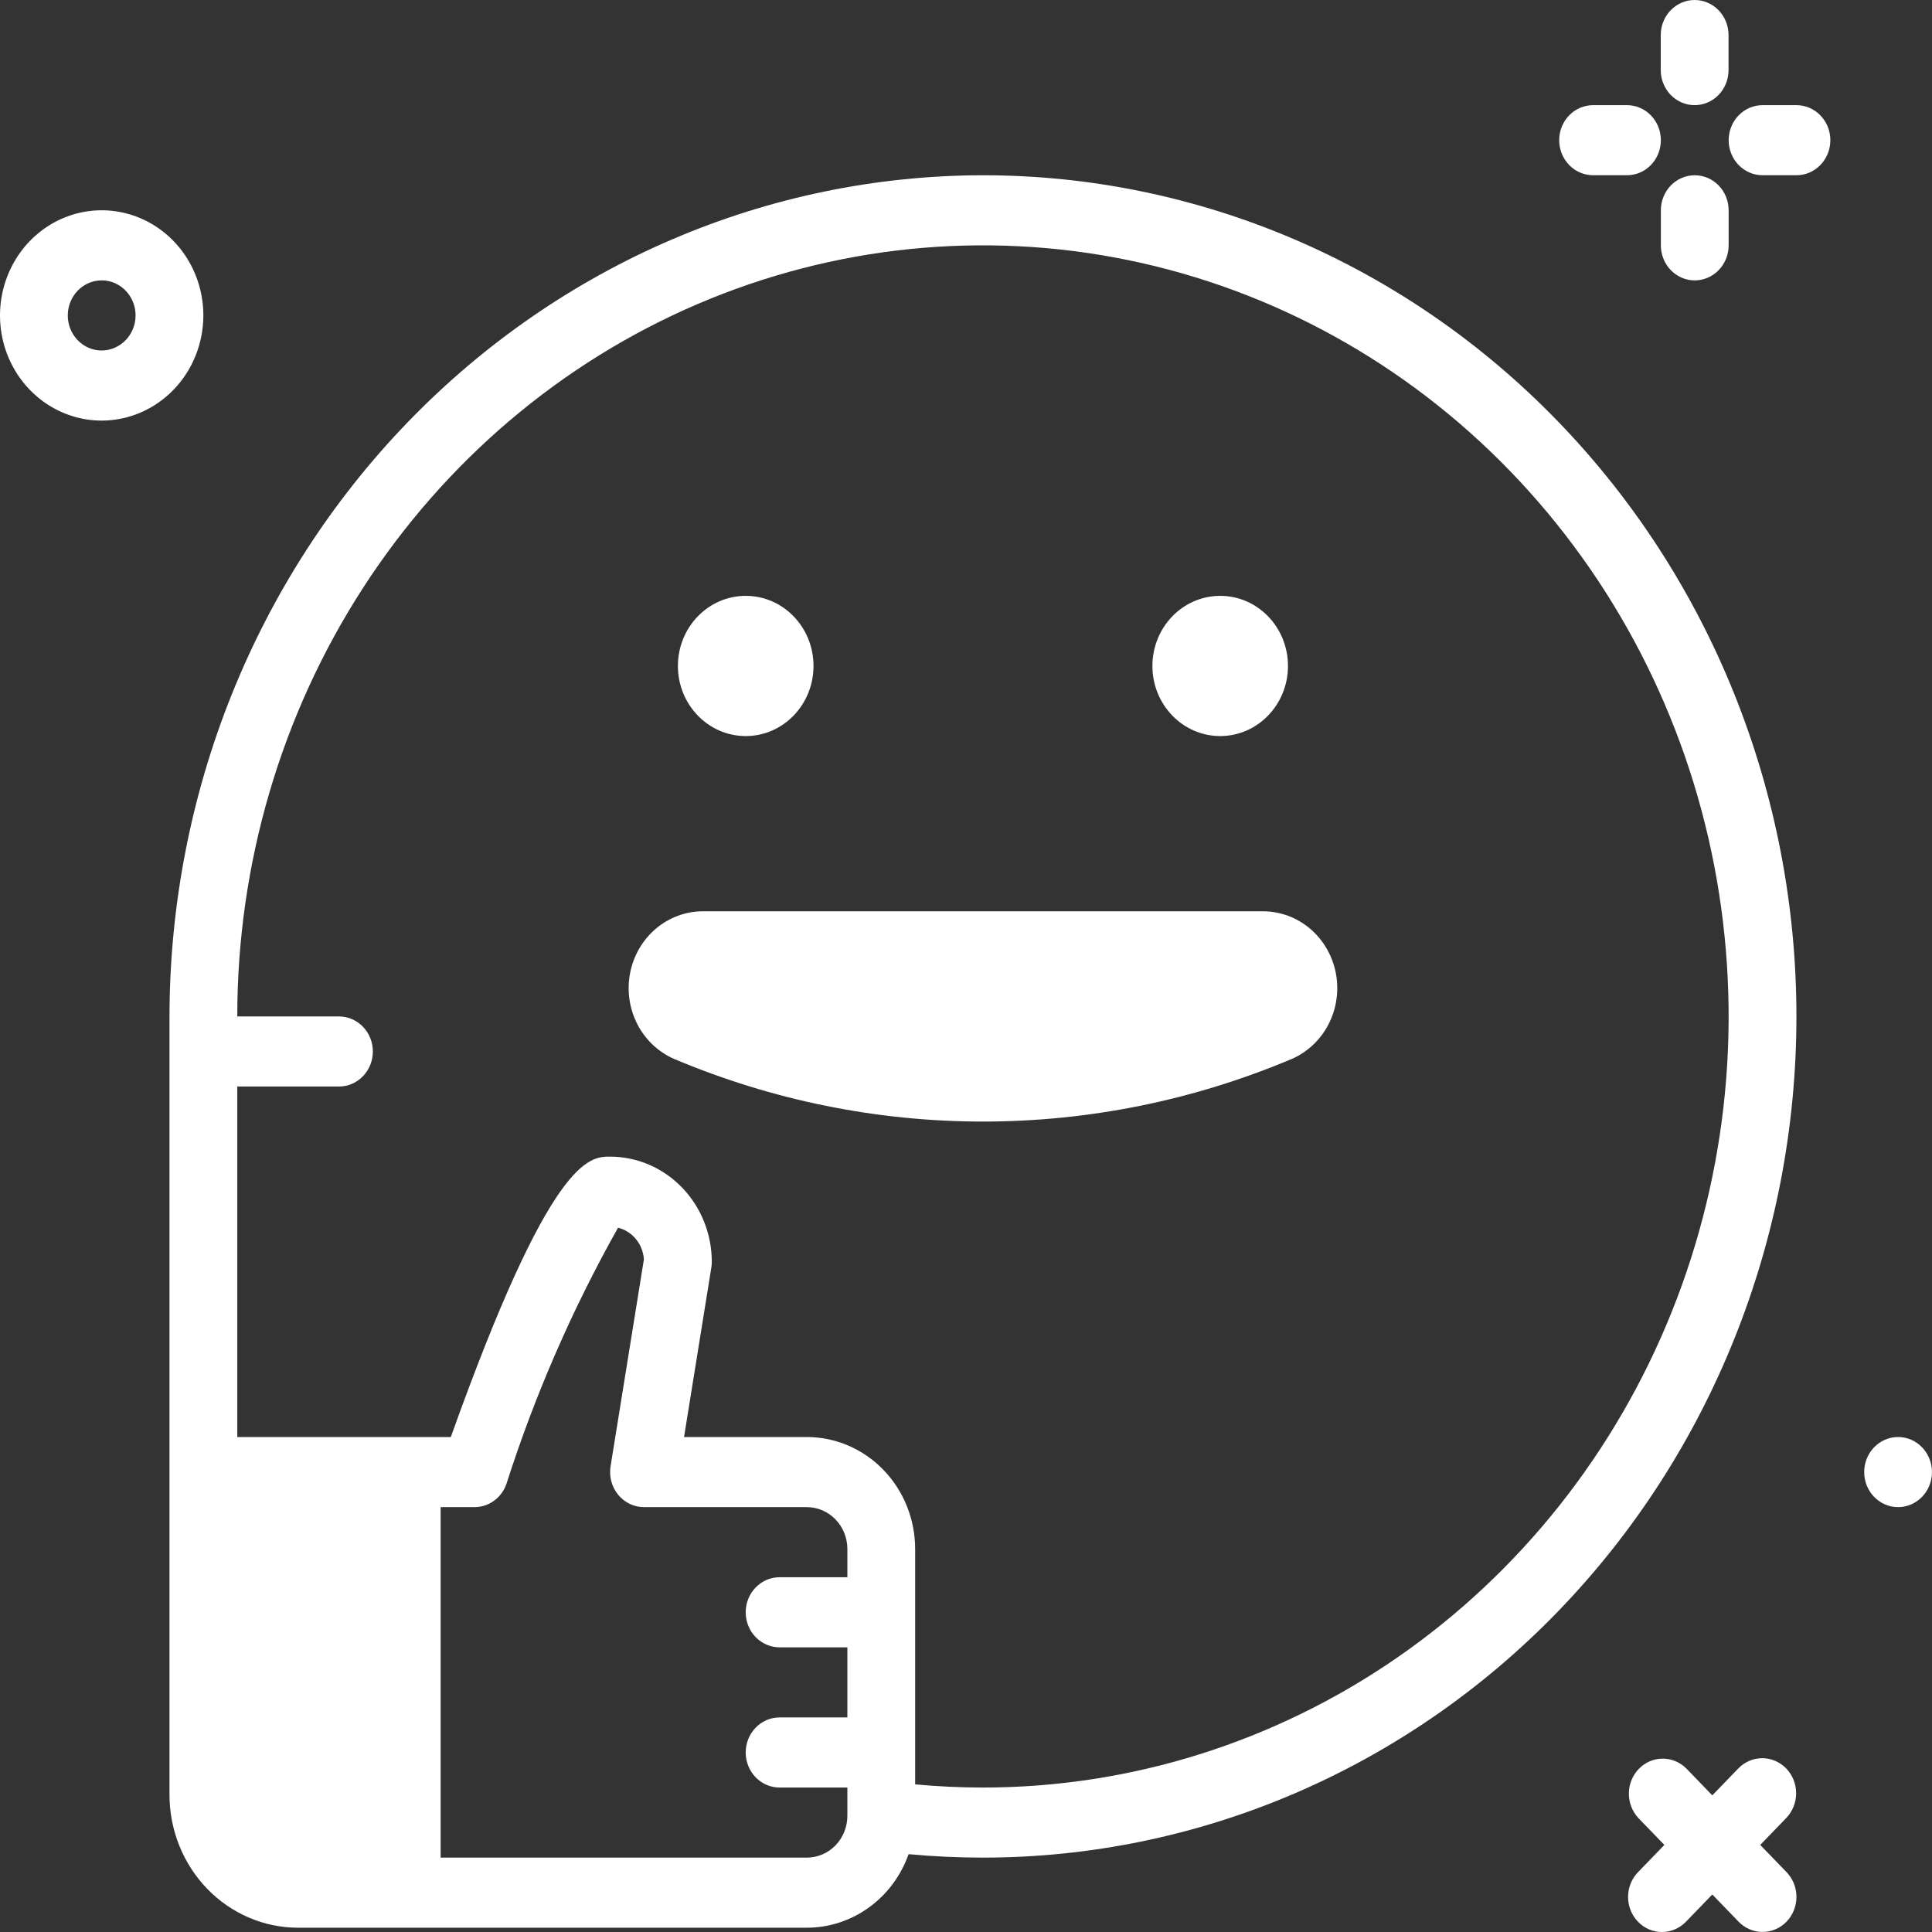 <svg width="70" height="70" viewBox="0 0 70 70" fill="none" xmlns="http://www.w3.org/2000/svg">
<rect x="0" y="0" width="70" height="70" fill="#333333" stroke="none"/>
<path d="M7.368 11.429C7.368 10.675 7.152 9.939 6.747 9.312C6.343 8.686 5.767 8.197 5.094 7.909C4.421 7.621 3.68 7.545 2.965 7.692C2.251 7.839 1.594 8.202 1.079 8.735C0.564 9.268 0.213 9.947 0.071 10.686C-0.071 11.425 0.002 12.191 0.28 12.887C0.559 13.583 1.032 14.178 1.637 14.597C2.243 15.015 2.956 15.239 3.684 15.239C4.661 15.238 5.597 14.836 6.288 14.121C6.979 13.407 7.367 12.439 7.368 11.429ZM3.684 12.699C3.441 12.699 3.204 12.624 3.002 12.485C2.8 12.345 2.643 12.147 2.55 11.915C2.457 11.683 2.432 11.428 2.48 11.181C2.527 10.935 2.644 10.709 2.816 10.531C2.988 10.353 3.206 10.232 3.445 10.183C3.683 10.134 3.93 10.159 4.154 10.256C4.379 10.352 4.57 10.514 4.705 10.723C4.84 10.932 4.912 11.178 4.912 11.429C4.912 11.765 4.782 12.088 4.552 12.326C4.322 12.564 4.01 12.698 3.684 12.699Z" fill="white"/>
<path d="M44.21 26.669C45.566 26.669 46.666 25.531 46.666 24.129C46.666 22.726 45.566 21.589 44.21 21.589C42.854 21.589 41.754 22.726 41.754 24.129C41.754 25.531 42.854 26.669 44.21 26.669Z" fill="white"/>
<path d="M27.019 26.669C28.375 26.669 29.475 25.531 29.475 24.129C29.475 22.726 28.375 21.589 27.019 21.589C25.662 21.589 24.562 22.726 24.562 24.129C24.562 25.531 25.662 26.669 27.019 26.669Z" fill="white"/>
<path d="M35.614 6.35C27.8 6.359 20.308 9.573 14.783 15.287C9.258 21 6.15 28.747 6.141 36.828V65.031C6.142 66.307 6.633 67.531 7.506 68.433C8.379 69.336 9.562 69.844 10.796 69.845H29.235C30.04 69.844 30.824 69.588 31.483 69.111C32.142 68.635 32.644 67.96 32.92 67.18C33.815 67.263 34.718 67.305 35.614 67.305C43.431 67.305 50.928 64.094 56.455 58.379C61.983 52.663 65.088 44.911 65.088 36.828C65.088 28.744 61.983 20.992 56.455 15.276C50.928 9.561 43.431 6.35 35.614 6.35ZM29.235 67.305H15.965V54.606H17.193C17.446 54.606 17.692 54.526 17.898 54.376C18.105 54.226 18.262 54.014 18.348 53.768C19.382 50.536 20.738 47.425 22.393 44.482C22.647 44.545 22.874 44.691 23.043 44.897C23.211 45.103 23.312 45.36 23.33 45.629L22.122 53.127C22.092 53.309 22.102 53.495 22.149 53.673C22.196 53.851 22.281 54.016 22.396 54.157C22.511 54.298 22.655 54.411 22.817 54.489C22.979 54.566 23.155 54.606 23.334 54.606H29.235C29.624 54.607 29.997 54.767 30.272 55.051C30.547 55.335 30.702 55.721 30.702 56.123V57.146H28.246C27.92 57.146 27.608 57.28 27.377 57.518C27.147 57.756 27.018 58.079 27.018 58.416C27.018 58.753 27.147 59.076 27.377 59.314C27.608 59.552 27.92 59.686 28.246 59.686H30.702V62.226H28.246C27.92 62.226 27.608 62.359 27.377 62.598C27.147 62.836 27.018 63.159 27.018 63.496C27.018 63.832 27.147 64.155 27.377 64.394C27.608 64.632 27.92 64.766 28.246 64.766H30.702V65.789C30.702 66.191 30.547 66.576 30.272 66.861C29.997 67.145 29.624 67.305 29.235 67.305ZM35.614 64.766C34.797 64.766 33.974 64.727 33.158 64.651V56.123C33.157 55.047 32.743 54.016 32.008 53.256C31.272 52.495 30.275 52.068 29.235 52.066H24.784L25.773 45.926C25.784 45.857 25.79 45.787 25.79 45.717C25.789 44.707 25.4 43.738 24.709 43.024C24.019 42.31 23.082 41.908 22.105 41.907C21.351 41.907 19.962 41.907 16.334 52.066H8.597V39.367H12.281C12.607 39.367 12.919 39.233 13.149 38.995C13.38 38.757 13.509 38.434 13.509 38.097C13.509 37.761 13.38 37.438 13.149 37.199C12.919 36.961 12.607 36.828 12.281 36.828H8.597C8.597 31.302 10.181 25.9 13.15 21.306C16.119 16.712 20.338 13.131 25.275 11.016C30.212 8.902 35.644 8.348 40.885 9.426C46.126 10.504 50.94 13.165 54.718 17.072C58.497 20.98 61.07 25.958 62.112 31.377C63.155 36.797 62.62 42.414 60.575 47.519C58.53 52.624 55.067 56.987 50.624 60.057C46.181 63.127 40.958 64.766 35.614 64.766Z" fill="white"/>
<path d="M64.718 64.075C64.488 63.837 64.175 63.703 63.85 63.703C63.524 63.703 63.212 63.837 62.981 64.075L62.04 65.049L61.098 64.075C60.866 63.844 60.556 63.716 60.234 63.719C59.912 63.721 59.604 63.855 59.376 64.091C59.149 64.326 59.019 64.644 59.017 64.977C59.014 65.31 59.138 65.631 59.361 65.871L60.303 66.845L59.361 67.819C59.244 67.936 59.151 68.076 59.087 68.231C59.023 68.386 58.99 68.552 58.988 68.721C58.987 68.889 59.018 69.056 59.08 69.212C59.142 69.368 59.233 69.509 59.348 69.628C59.463 69.748 59.6 69.842 59.751 69.906C59.901 69.969 60.063 70.002 60.226 70C60.389 69.999 60.549 69.964 60.699 69.898C60.849 69.832 60.984 69.736 61.098 69.615L62.04 68.641L62.981 69.615C63.095 69.735 63.23 69.831 63.38 69.897C63.529 69.963 63.69 69.997 63.853 69.998C64.015 69.999 64.177 69.967 64.327 69.903C64.477 69.839 64.614 69.745 64.729 69.626C64.844 69.507 64.935 69.366 64.997 69.21C65.058 69.055 65.09 68.888 65.089 68.72C65.088 68.552 65.054 68.386 64.991 68.231C64.927 68.076 64.834 67.936 64.718 67.819L63.776 66.845L64.718 65.871C64.948 65.632 65.077 65.309 65.077 64.973C65.077 64.636 64.948 64.313 64.718 64.075Z" fill="white"/>
<path d="M68.771 54.606C69.449 54.606 69.999 54.038 69.999 53.336C69.999 52.635 69.449 52.066 68.771 52.066C68.093 52.066 67.543 52.635 67.543 53.336C67.543 54.038 68.093 54.606 68.771 54.606Z" fill="white"/>
<path d="M45.763 33.018H25.466C24.846 33.018 24.244 33.241 23.764 33.647C23.284 34.054 22.954 34.619 22.831 35.248C22.708 35.877 22.798 36.53 23.087 37.098C23.376 37.666 23.846 38.113 24.417 38.364C31.594 41.394 39.634 41.394 46.812 38.364C47.383 38.113 47.852 37.666 48.142 37.098C48.431 36.53 48.521 35.877 48.398 35.248C48.274 34.619 47.945 34.054 47.465 33.647C46.984 33.241 46.383 33.018 45.763 33.018Z" fill="white"/>
<path d="M61.4 3.81C61.726 3.81 62.038 3.676 62.268 3.438C62.499 3.2 62.628 2.877 62.628 2.54V1.27C62.628 0.933 62.499 0.61 62.268 0.372C62.038 0.134 61.726 0 61.4 0C61.074 0 60.762 0.134 60.532 0.372C60.301 0.61 60.172 0.933 60.172 1.27V2.54C60.172 2.877 60.301 3.2 60.532 3.438C60.762 3.676 61.074 3.81 61.4 3.81Z" fill="white"/>
<path d="M61.404 6.35C61.078 6.35 60.766 6.483 60.535 6.722C60.305 6.96 60.176 7.283 60.176 7.62V8.889C60.176 9.226 60.305 9.549 60.535 9.787C60.766 10.025 61.078 10.159 61.404 10.159C61.73 10.159 62.042 10.025 62.272 9.787C62.502 9.549 62.632 9.226 62.632 8.889V7.62C62.632 7.283 62.502 6.96 62.272 6.722C62.042 6.483 61.73 6.35 61.404 6.35Z" fill="white"/>
<path d="M57.72 6.349H58.948C59.274 6.349 59.586 6.216 59.817 5.977C60.047 5.739 60.176 5.416 60.176 5.079C60.176 4.743 60.047 4.42 59.817 4.182C59.586 3.943 59.274 3.81 58.948 3.81H57.72C57.395 3.81 57.082 3.943 56.852 4.182C56.622 4.42 56.492 4.743 56.492 5.079C56.492 5.416 56.622 5.739 56.852 5.977C57.082 6.216 57.395 6.349 57.72 6.349Z" fill="white"/>
<path d="M65.089 3.81H63.861C63.535 3.81 63.223 3.943 62.992 4.182C62.762 4.42 62.633 4.743 62.633 5.079C62.633 5.416 62.762 5.739 62.992 5.977C63.223 6.216 63.535 6.349 63.861 6.349H65.089C65.415 6.349 65.727 6.216 65.957 5.977C66.188 5.739 66.317 5.416 66.317 5.079C66.317 4.743 66.188 4.42 65.957 4.182C65.727 3.943 65.415 3.81 65.089 3.81Z" fill="white"/>
</svg>
